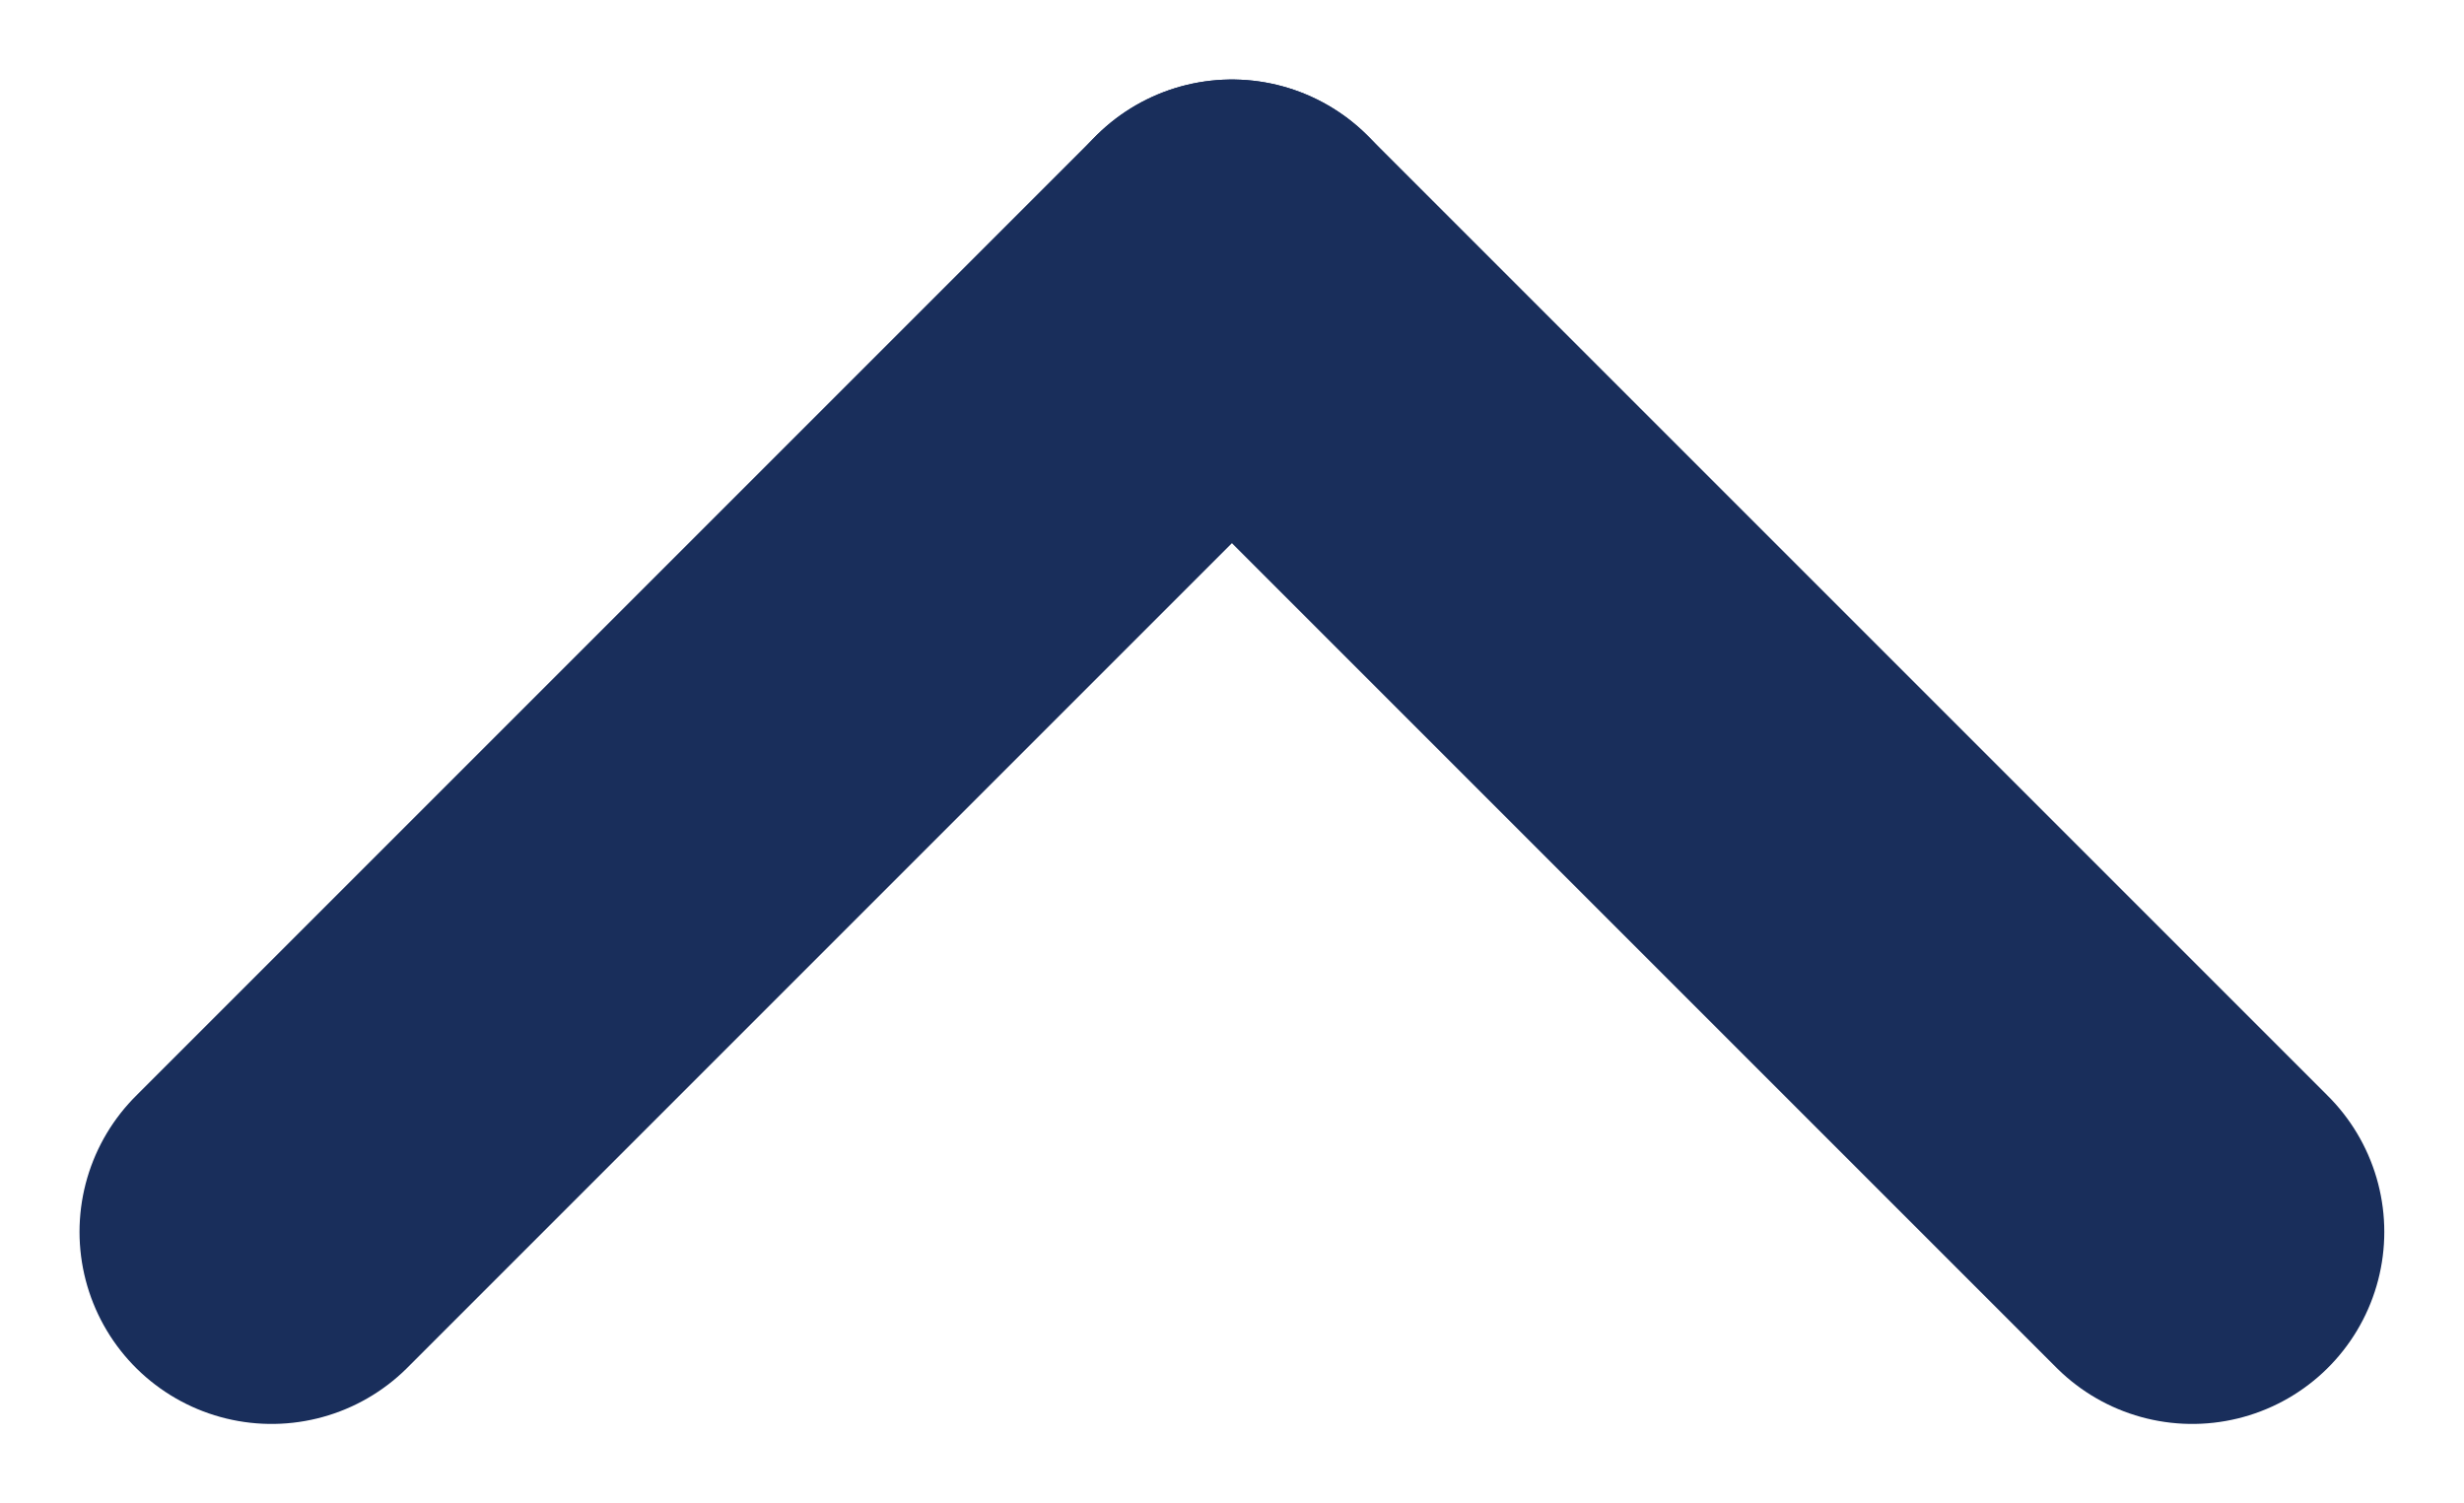 <svg xmlns="http://www.w3.org/2000/svg" width="12.829" height="7.828" viewBox="0 0 12.829 7.828"><g transform="translate(3857.414 16164.414)"><line y1="5" x2="5" transform="translate(-3856 -16163)" fill="none" stroke="#192e5b" stroke-linecap="round" stroke-width="2"/><line x1="5" y1="5" transform="translate(-3851 -16163)" fill="none" stroke="#192e5b" stroke-linecap="round" stroke-width="2"/></g></svg>